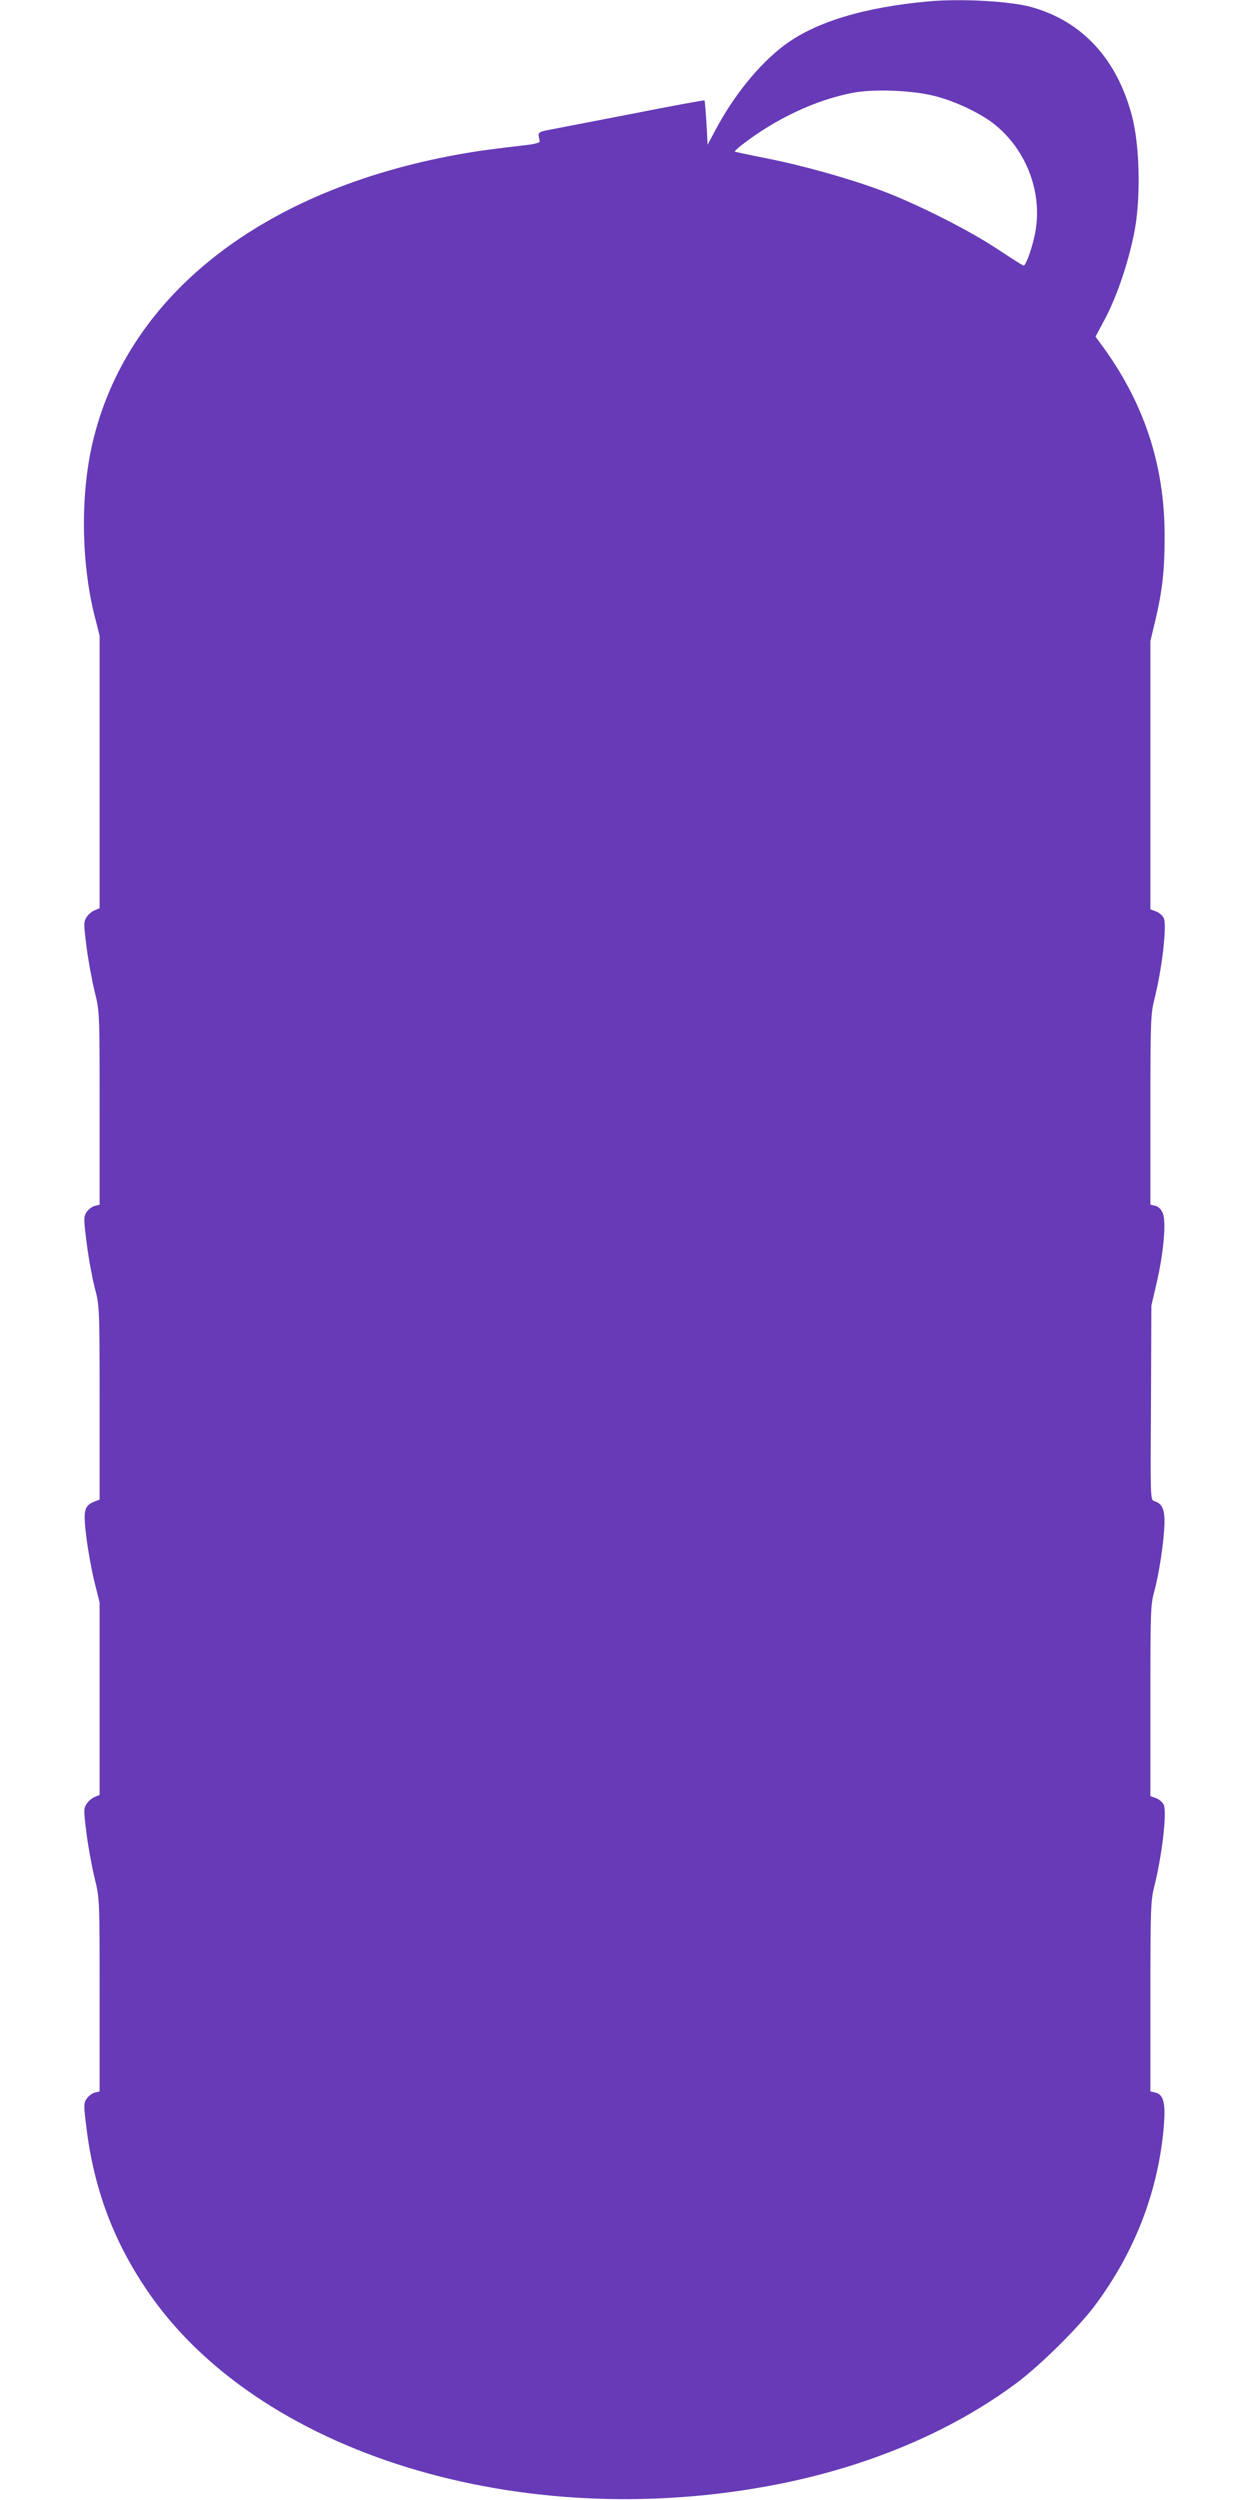<?xml version="1.0" standalone="no"?>
<!DOCTYPE svg PUBLIC "-//W3C//DTD SVG 20010904//EN"
 "http://www.w3.org/TR/2001/REC-SVG-20010904/DTD/svg10.dtd">
<svg version="1.0" xmlns="http://www.w3.org/2000/svg"
 width="640pt" height="1280pt" viewBox="0 0 640 1280"
 preserveAspectRatio="xMidYMid meet">
<g transform="translate(0,1280) scale(0.1,-0.1)"
fill="#673ab7" stroke="none">
<path d="M4755 12793 c-332 -30 -582 -106 -741 -226 -128 -97 -254 -252 -349
-429 l-42 -79 -6 112 c-4 62 -8 113 -10 115 -2 2 -176 -30 -388 -72 -211 -41
-402 -78 -424 -82 -32 -7 -39 -12 -37 -28 2 -10 5 -23 5 -29 1 -5 -27 -13 -63
-17 -197 -23 -255 -31 -355 -49 -994 -180 -1677 -709 -1864 -1447 -70 -271
-68 -635 4 -918 l25 -99 0 -698 0 -697 -24 -10 c-14 -5 -33 -21 -42 -35 -16
-24 -16 -34 -1 -153 9 -70 28 -173 42 -230 25 -103 25 -103 25 -597 l0 -493
-25 -6 c-14 -4 -32 -18 -42 -32 -15 -24 -15 -34 1 -160 9 -74 28 -176 41 -227
24 -91 25 -96 25 -588 l0 -497 -29 -11 c-51 -22 -56 -45 -38 -188 9 -70 28
-173 42 -228 l25 -100 0 -493 0 -492 -24 -10 c-14 -5 -33 -21 -42 -35 -16 -24
-16 -34 -1 -153 9 -70 28 -173 42 -230 25 -103 25 -103 25 -597 l0 -493 -25
-6 c-14 -4 -32 -18 -42 -32 -15 -24 -15 -34 1 -160 39 -304 137 -566 305 -815
564 -840 1918 -1258 3235 -998 469 93 889 271 1221 518 124 93 321 288 404
401 204 275 322 584 350 915 9 117 -1 160 -43 171 l-26 6 0 485 c0 446 2 491
19 561 40 156 66 378 50 420 -5 13 -23 29 -39 35 l-30 11 0 488 c0 456 1 493
20 560 24 89 49 249 52 345 2 76 -11 105 -54 118 -18 6 -18 24 -15 503 l2 497
27 116 c35 151 50 312 32 356 -8 21 -22 35 -38 39 l-26 6 0 485 c0 446 2 491
19 561 40 156 66 378 50 420 -5 13 -23 29 -39 35 l-30 11 0 687 0 687 25 104
c37 158 48 258 48 438 -1 368 -109 687 -331 985 l-23 31 51 96 c64 122 125
309 152 462 29 174 22 427 -16 571 -77 294 -256 487 -516 559 -108 30 -359 44
-525 29z m24 -483 c104 -25 233 -85 307 -142 175 -136 260 -371 209 -584 -16
-71 -44 -144 -54 -144 -4 0 -65 39 -136 86 -148 98 -413 231 -591 298 -169 63
-408 130 -593 166 -85 17 -157 32 -159 34 -1 2 14 17 35 33 172 134 380 232
570 268 105 20 299 13 412 -15z"/>
</g>
</svg>
